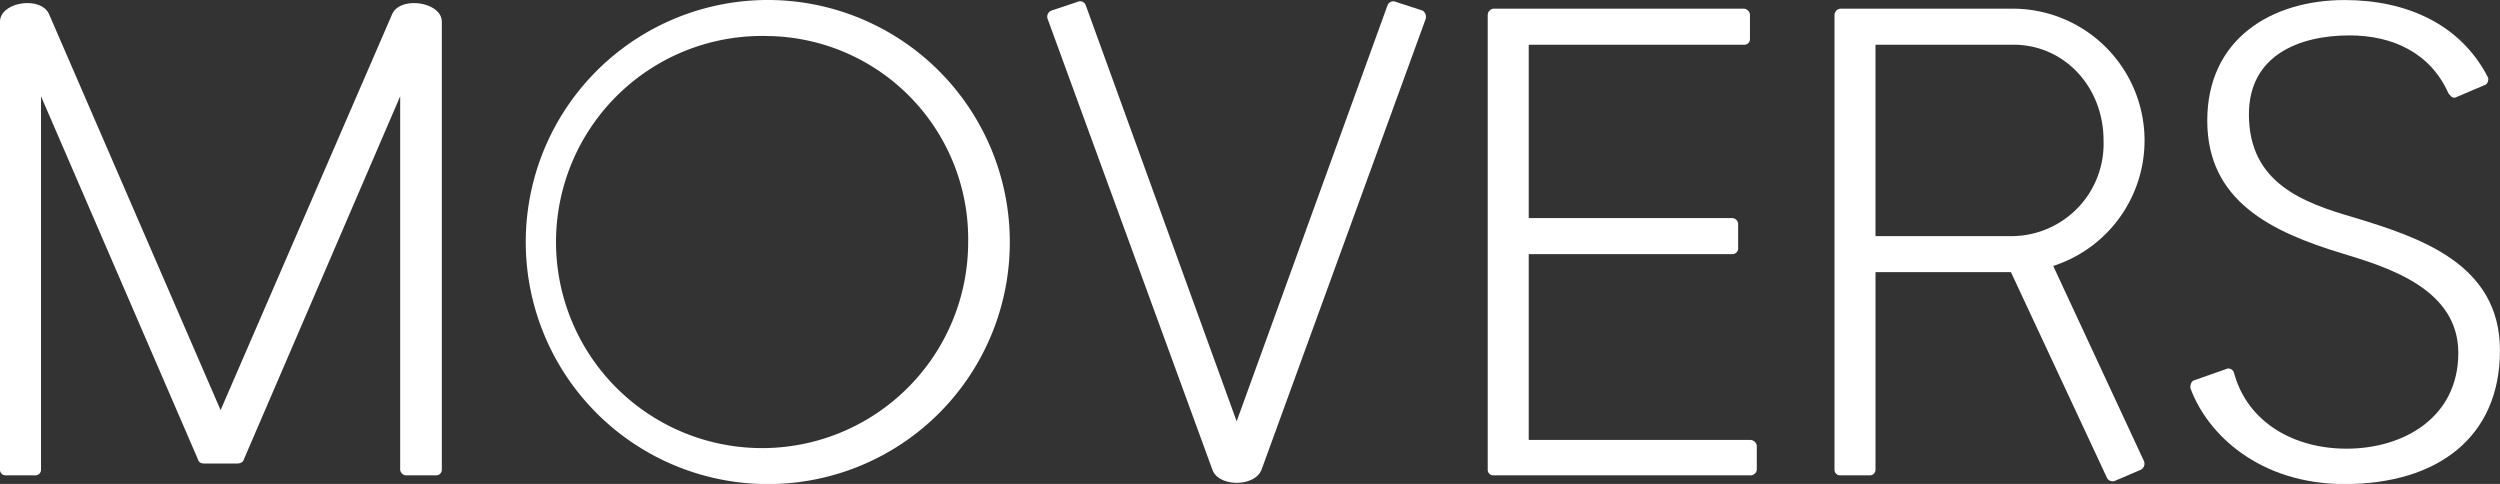 <?xml version="1.0" encoding="UTF-8"?>
<svg data-bbox="0 0 1213.98 235.059" xmlns="http://www.w3.org/2000/svg" viewBox="0 0 1214 235" height="235" width="1214" data-type="color">
    <rect x="0" y="0" width="1214" height="235" fill="#333333" stroke="none"/>
    <g>
        <g clip-path="url(#058415fa-8ee6-46f1-a41d-85d77bb46d10)">
            <path fill="#ffffff" d="M214.548 10.555v217.558a2.712 2.712 0 0 1-1.676 2.513c-.33.136-.684.205-1.041.203h-14.48a2.97 2.97 0 0 1-3.021-2.716V46.761l-75.742 175.92c-.604 2.139-2.139 2.417-3.919 2.417h-15.09c-1.812 0-3.015-.3-3.62-2.417L19.918 46.761v181.352a2.703 2.703 0 0 1-2.716 2.716H2.716a2.694 2.694 0 0 1-1.923-.792A2.704 2.704 0 0 1 0 228.113V10.555C0 .898 19.918-2.117 23.843 6.93l83.281 192.218L190.405 6.93c3.925-9.047 24.143-6.032 24.143 3.625Z" data-color="1"/>
            <path fill="#ffffff" d="M372.983 235.059a117.533 117.533 0 0 1-83.258-200.634 117.528 117.528 0 0 1 128.15-25.451 117.528 117.528 0 0 1 72.487 108.7 117.387 117.387 0 0 1-117.379 117.385Zm0-217.563a100.075 100.075 0 0 0-94.491 59.692 100.072 100.072 0 1 0 191.653 40.486 98.605 98.605 0 0 0-27.813-70.233 98.626 98.626 0 0 0-69.349-29.945Z" data-color="1"/>
            <path fill="#ffffff" d="M612.592 228.113c-3.321 8.454-20.822 8.454-23.843 0L508.788 9.347a3.221 3.221 0 0 1 .013-2.494c.169-.393.414-.75.722-1.047a3.232 3.232 0 0 1 1.073-.684L523.268.898c.355-.17.741-.266 1.135-.281a2.875 2.875 0 0 1 2.136.82c.282.276.504.605.654.969l73.325 202.174L673.843 2.406a2.994 2.994 0 0 1 3.925-1.508l12.977 4.224a3.548 3.548 0 0 1 1.508 4.225l-79.661 218.766Z" data-color="1"/>
            <path fill="#ffffff" d="M849.774 230.829h-124.62a2.676 2.676 0 0 1-1.934-.782 2.677 2.677 0 0 1-.782-1.934V7.235a3.207 3.207 0 0 1 2.716-3.016h121.914a3.204 3.204 0 0 1 2.717 3.016v11.763a2.712 2.712 0 0 1-1.675 2.513 2.721 2.721 0 0 1-1.042.204H742.35V105.9h98.975a2.975 2.975 0 0 1 2.717 3.021v11.464a2.782 2.782 0 0 1-.707 2.095 2.787 2.787 0 0 1-2.01.921H742.35v90.227h107.424a3.311 3.311 0 0 1 3.321 2.716v11.764a3.07 3.07 0 0 1-3.321 2.721Z" data-color="1"/>
            <path fill="#ffffff" d="m1039.59 228.113-12.68 5.433a3.09 3.09 0 0 1-2.01.018 3.13 3.13 0 0 1-1.61-1.221l-46.773-100.184h-65.77v95.954a2.71 2.71 0 0 1-1.675 2.513c-.33.136-.684.205-1.041.203h-14.485a2.698 2.698 0 0 1-2.717-2.716V7.235a3.208 3.208 0 0 1 2.717-3.016h84.185a63.98 63.98 0 0 1 41.439 15.526 64.035 64.035 0 0 1 21.47 38.703 63.986 63.986 0 0 1-8.78 43.378 63.964 63.964 0 0 1-34.816 27.318l44.056 94.745c.31.767.33 1.623.05 2.403s-.83 1.429-1.56 1.821ZM977.725 21.715h-66.983v92.938h66.983a44.802 44.802 0 0 0 17.214-3.869 44.963 44.963 0 0 0 14.391-10.213 44.701 44.701 0 0 0 9.32-14.975 44.777 44.777 0 0 0 2.83-17.415c0-25.944-19.01-46.466-43.755-46.466Z" data-color="1"/>
            <path fill="#ffffff" d="M1138.57 235.059c-41.34 0-66.69-24.142-74.86-46.472-.3-1.208.31-3.625 1.81-3.924l16.3-5.733c.67-.049 1.34.137 1.89.527.55.39.95.961 1.13 1.612 6.63 24.442 29.57 36.809 54.61 36.809 28.06 0 54.31-15.389 54.31-46.467 0-30.778-33.19-41.337-56.14-48.278-35-10.561-65.77-25.666-65.77-64.571 0-39.831 31.39-58.541 66.69-58.541 30.17 0 56.43 11.763 69.7 37.718.3 1.209-.3 3.32-1.81 3.62l-14.18 6.032c-1.51.305-2.41-.904-3.32-2.139-8.75-19.614-27.15-28.062-47.97-28.062-24.45 0-48.89 9.657-48.89 38.323 0 33.194 25.95 42.852 51 50.092 31.68 9.657 70.91 22.33 70.91 64.572 0 42.243-30.44 64.882-75.41 64.882Z" data-color="1"/>
        </g>
        <defs fill="none">
            <clipPath id="058415fa-8ee6-46f1-a41d-85d77bb46d10">
                <path fill="#ffffff" d="M1214 0v235H0V0h1214z"/>
            </clipPath>
        </defs>
    </g>
</svg>
